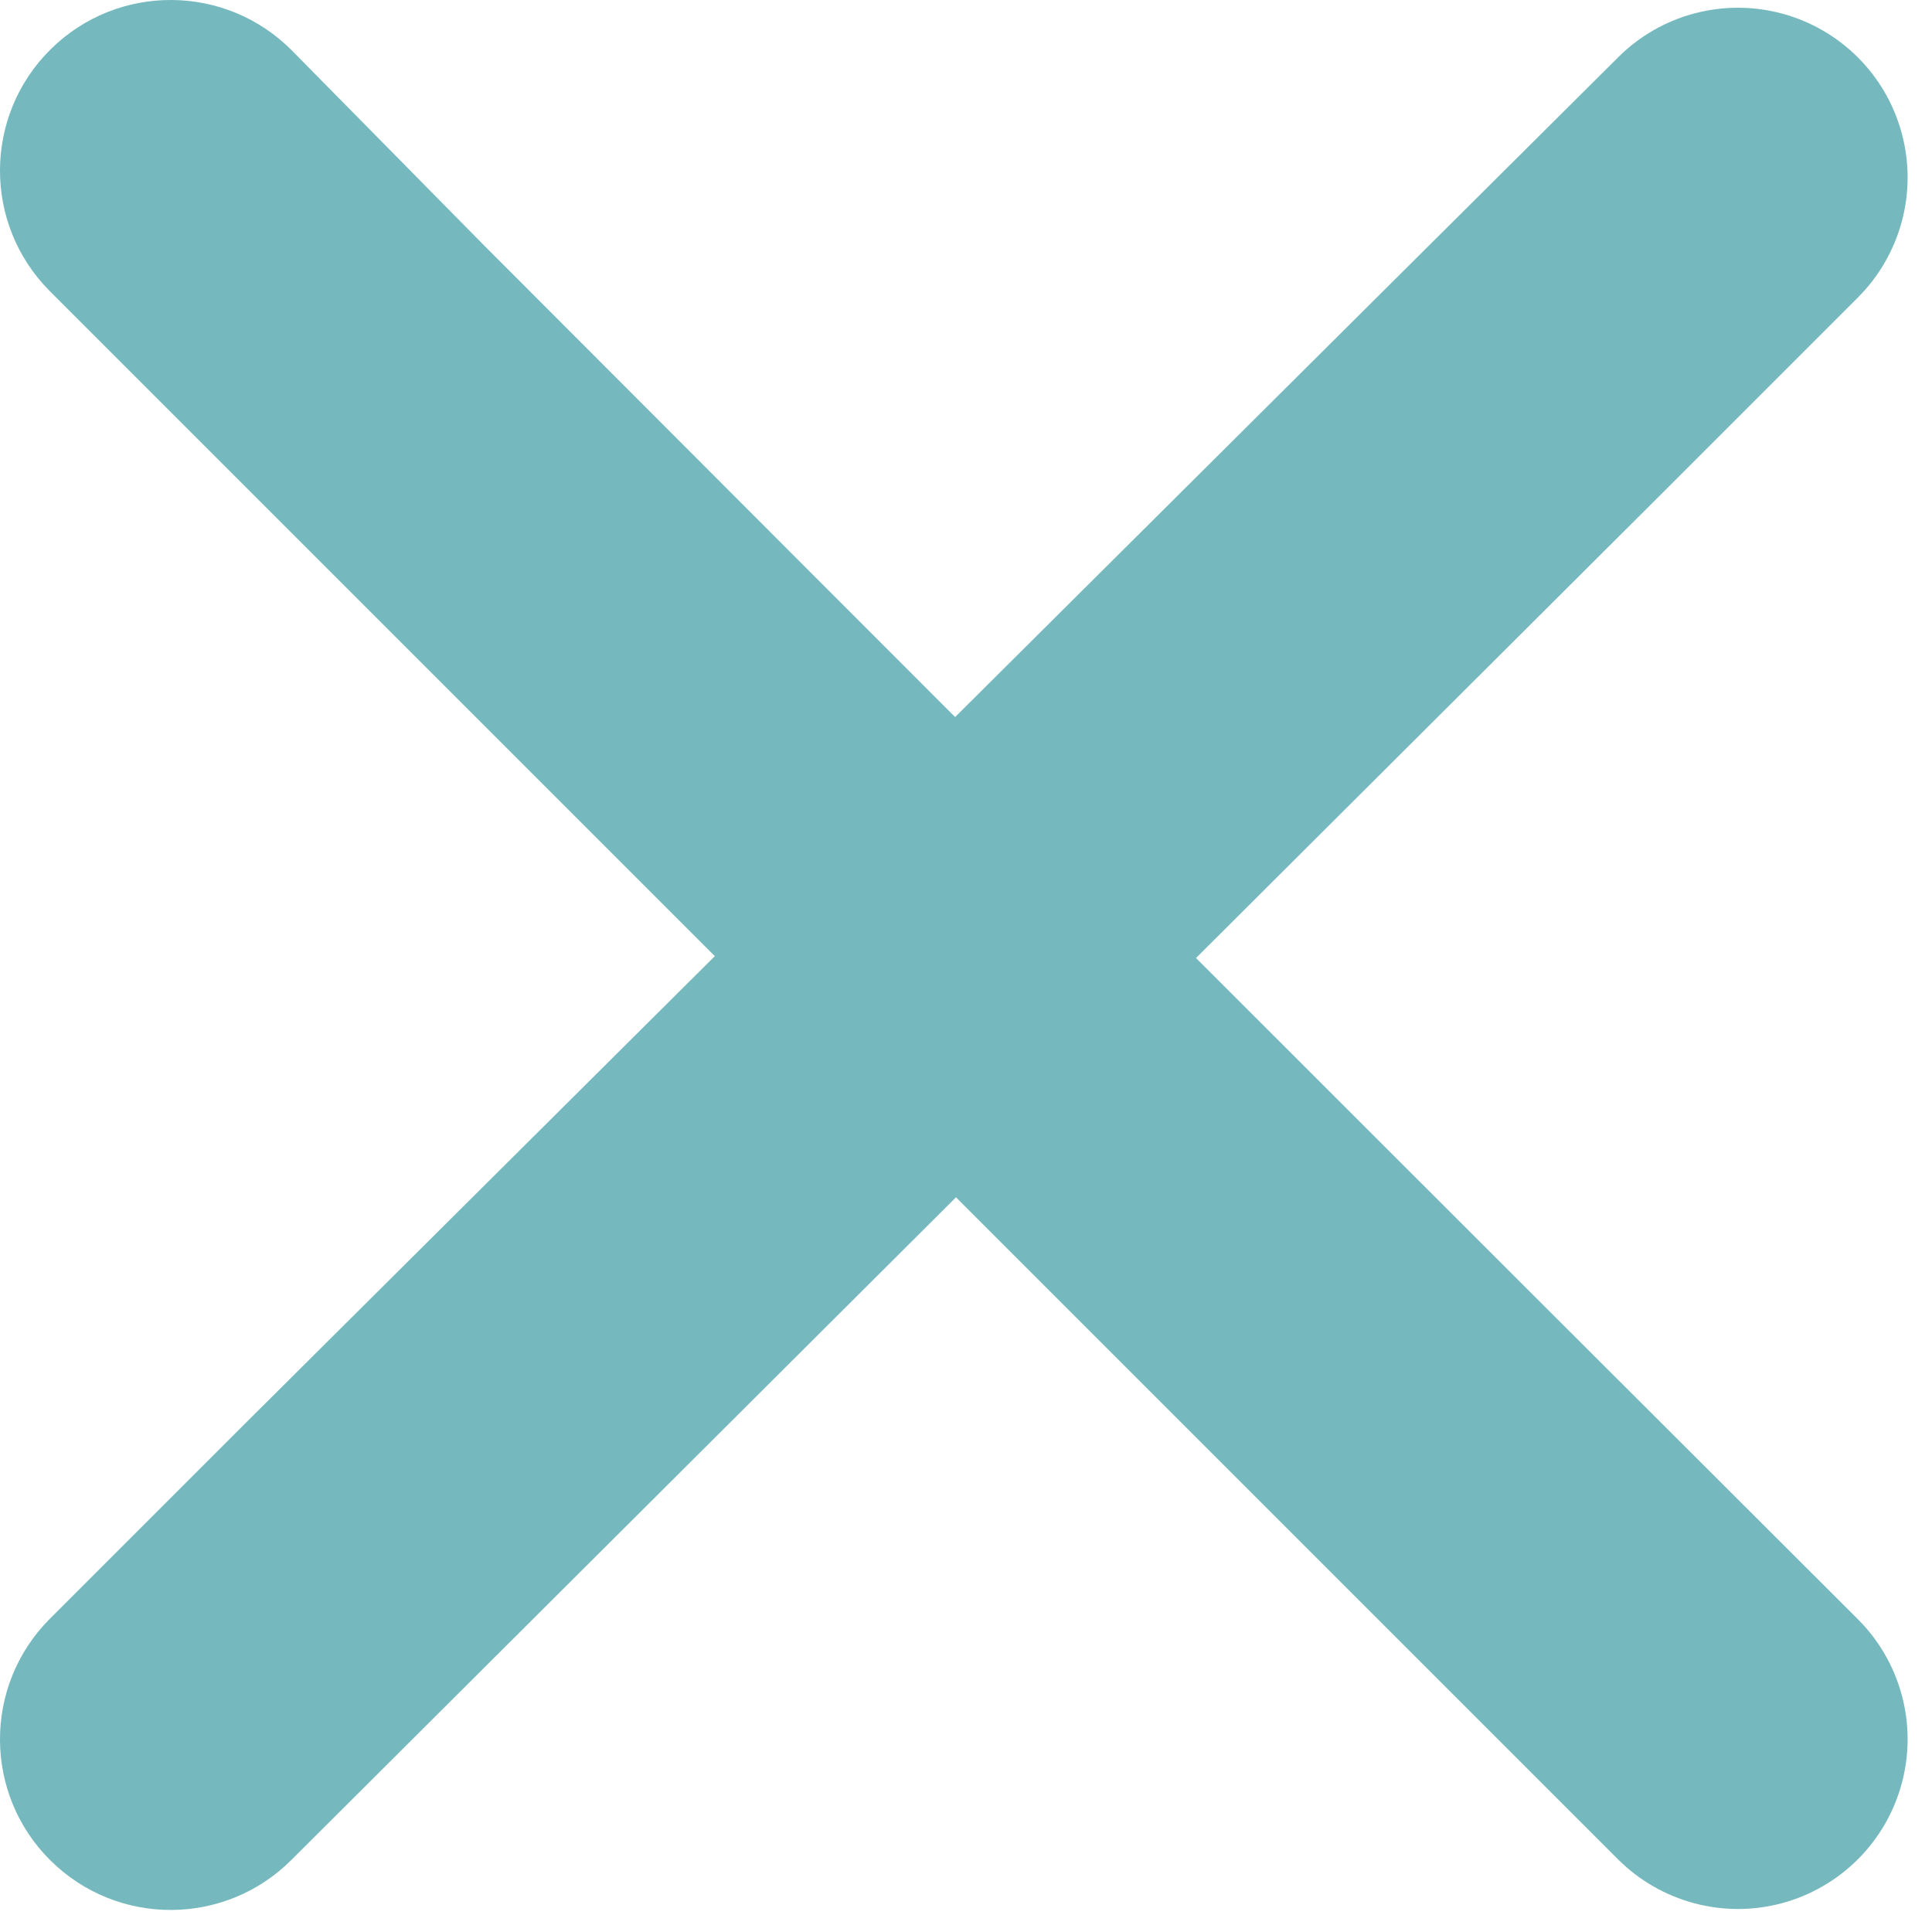 <?xml version="1.0" encoding="UTF-8"?>
<svg width="19px" height="19px" viewBox="0 0 19 19" version="1.1" xmlns="http://www.w3.org/2000/svg" xmlns:xlink="http://www.w3.org/1999/xlink">
    <!-- Generator: Sketch 64 (93537) - https://sketch.com -->
    <title>Cancel</title>
    <desc>Created with Sketch.</desc>
    <g id="Page-1" stroke="none" stroke-width="1" fill="none" fill-rule="evenodd">
        <g id="vv" transform="translate(-329, -2982)" fill="#75B9BE" fill-rule="nonzero">
            <g id="Cancel" transform="translate(329, 2982)">
                <path d="M0.485,2.858 L13.992,16.365 L15.912,18.285 C16.333,18.706 16.948,18.871 17.523,18.717 C18.099,18.562 18.549,18.113 18.703,17.537 C18.858,16.961 18.693,16.346 18.272,15.925 C13.765,11.427 9.263,6.925 4.765,2.418 L2.872,0.498 C2.22,-0.161 1.157,-0.167 0.498,0.485 C-0.161,1.137 -0.167,2.199 0.485,2.858 Z" id="Path"></path>
                <path d="M2.872,18.285 L16.352,4.845 L18.272,2.925 C18.693,2.503 18.858,1.889 18.703,1.313 C18.549,0.737 18.099,0.287 17.523,0.133 C16.948,-0.021 16.333,0.143 15.912,0.565 L2.405,14.005 L0.485,15.925 C-0.167,16.584 -0.161,17.647 0.498,18.298 C1.157,18.95 2.22,18.944 2.872,18.285 L2.872,18.285 Z" id="Path"></path>
            </g>
        </g>
    </g>
</svg>